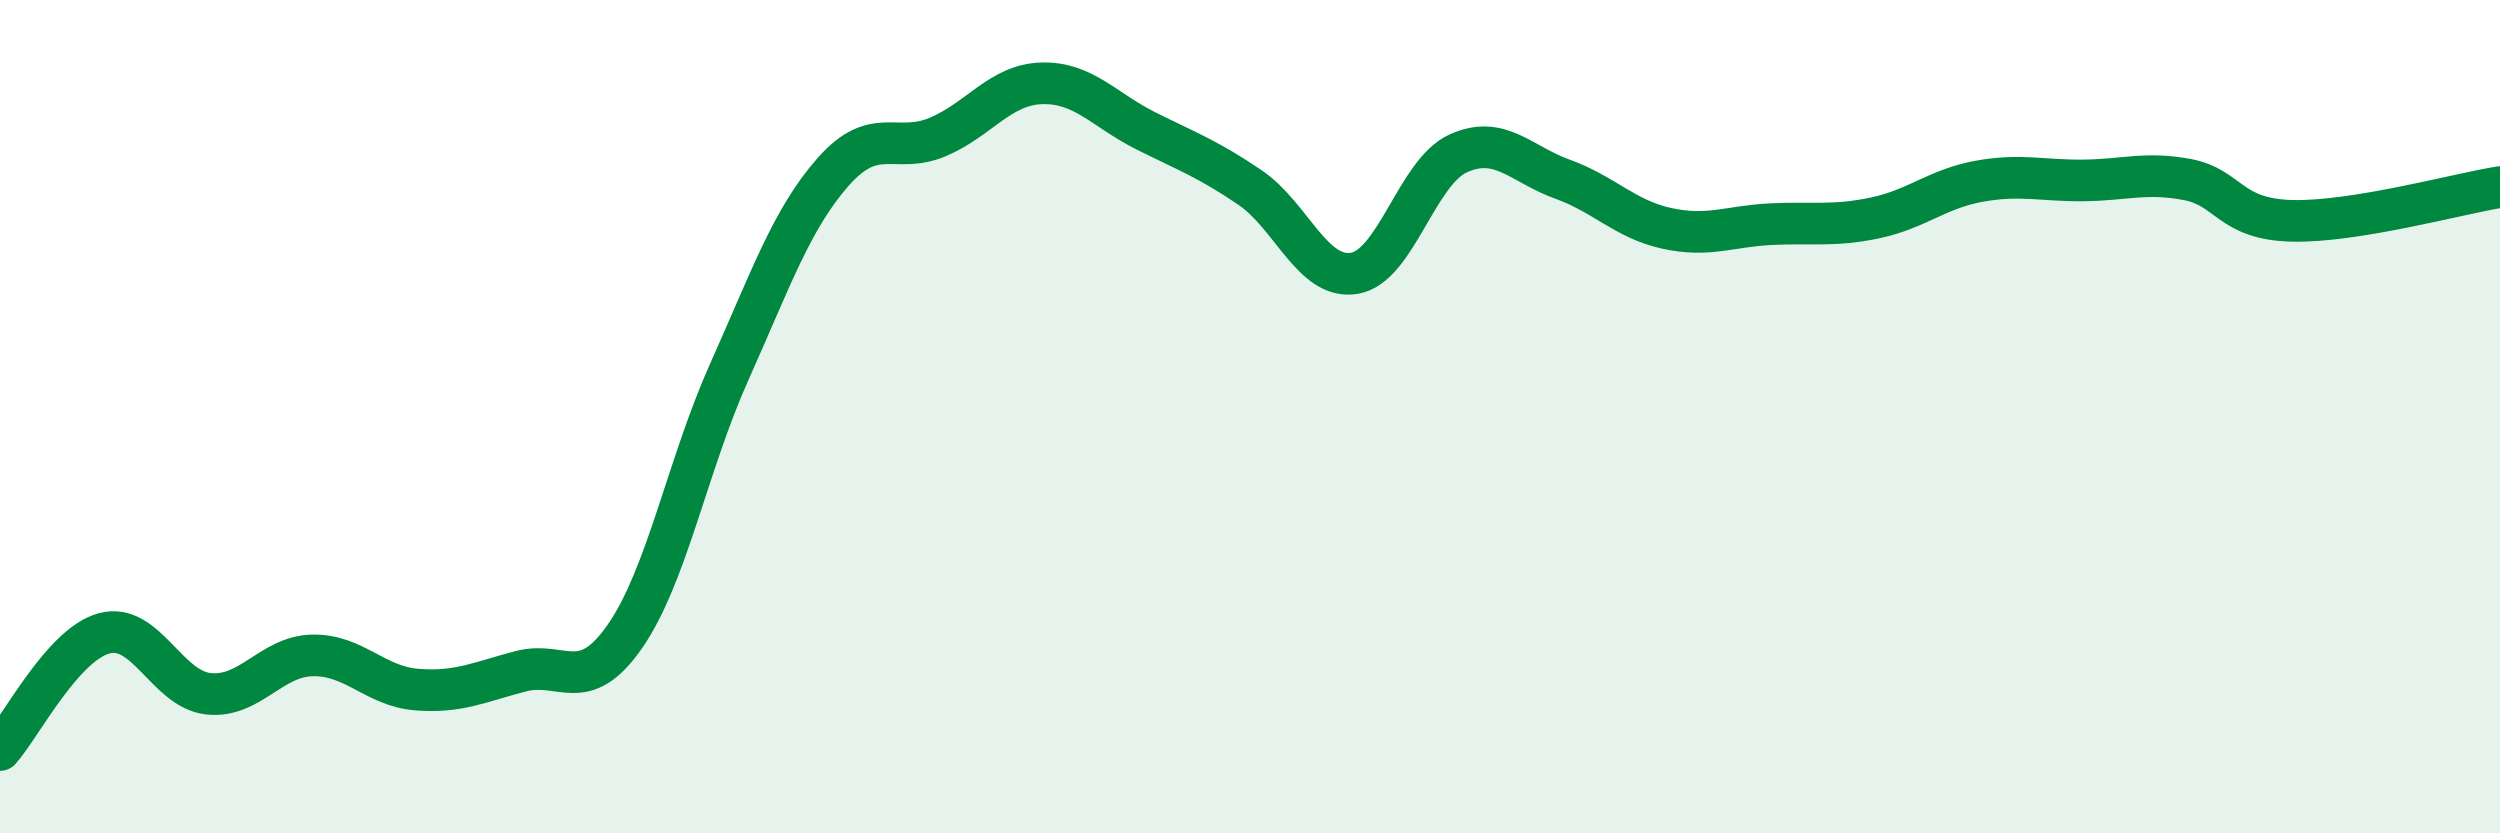 
    <svg width="60" height="20" viewBox="0 0 60 20" xmlns="http://www.w3.org/2000/svg">
      <path
        d="M 0,18 C 0.5,17.44 1.5,15.47 2.5,15.2 C 3.5,14.93 4,16.54 5,16.65 C 6,16.76 6.5,15.75 7.5,15.73 C 8.5,15.71 9,16.47 10,16.55 C 11,16.63 11.5,16.37 12.5,16.11 C 13.5,15.85 14,16.71 15,15.27 C 16,13.83 16.5,11.16 17.5,8.93 C 18.5,6.7 19,5.25 20,4.12 C 21,2.99 21.5,3.71 22.5,3.29 C 23.5,2.87 24,2.03 25,2 C 26,1.97 26.5,2.64 27.5,3.14 C 28.5,3.64 29,3.82 30,4.5 C 31,5.18 31.5,6.72 32.5,6.56 C 33.5,6.4 34,4.13 35,3.68 C 36,3.23 36.5,3.94 37.5,4.3 C 38.5,4.66 39,5.26 40,5.48 C 41,5.7 41.5,5.43 42.5,5.38 C 43.5,5.33 44,5.44 45,5.23 C 46,5.02 46.5,4.53 47.5,4.35 C 48.5,4.17 49,4.34 50,4.33 C 51,4.32 51.5,4.12 52.5,4.31 C 53.5,4.5 53.5,5.26 55,5.3 C 56.5,5.34 59,4.65 60,4.49L60 20L0 20Z"
        fill="#008740"
        opacity="0.1"
        stroke-linecap="round"
        stroke-linejoin="round"
      />
      <path
        d="M 0,18 C 0.5,17.44 1.5,15.47 2.5,15.2 C 3.5,14.93 4,16.54 5,16.65 C 6,16.76 6.5,15.75 7.5,15.73 C 8.5,15.71 9,16.47 10,16.55 C 11,16.63 11.5,16.37 12.5,16.11 C 13.5,15.85 14,16.71 15,15.27 C 16,13.83 16.5,11.16 17.5,8.93 C 18.5,6.7 19,5.25 20,4.12 C 21,2.99 21.5,3.71 22.5,3.29 C 23.5,2.87 24,2.03 25,2 C 26,1.97 26.5,2.64 27.5,3.14 C 28.5,3.64 29,3.82 30,4.5 C 31,5.18 31.5,6.72 32.5,6.56 C 33.5,6.4 34,4.13 35,3.68 C 36,3.23 36.5,3.94 37.5,4.3 C 38.5,4.66 39,5.26 40,5.48 C 41,5.7 41.5,5.43 42.5,5.38 C 43.5,5.33 44,5.44 45,5.23 C 46,5.02 46.5,4.53 47.5,4.35 C 48.5,4.17 49,4.34 50,4.33 C 51,4.32 51.5,4.12 52.5,4.31 C 53.5,4.5 53.5,5.26 55,5.3 C 56.5,5.34 59,4.65 60,4.49"
        stroke="#008740"
        stroke-width="1"
        fill="none"
        stroke-linecap="round"
        stroke-linejoin="round"
      />
    </svg>
  